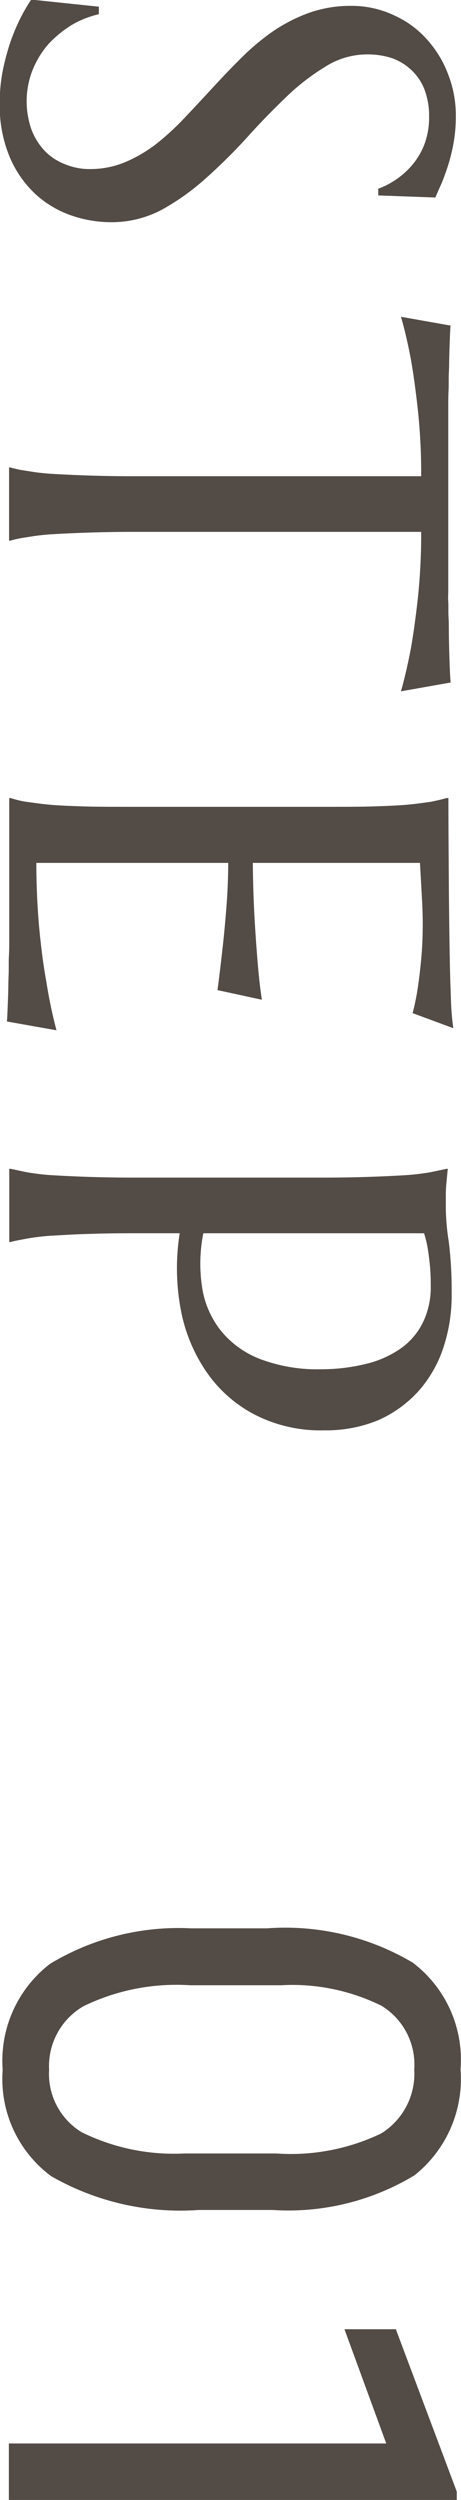 <svg id="step_head01_md.svg" xmlns="http://www.w3.org/2000/svg" width="11.032" height="59.74" viewBox="0 0 11.032 59.74"><defs><style>.cls-1{fill:#534b46;fill-rule:evenodd}</style></defs><path id="step" class="cls-1" d="M170.73 1045.6q.051-.12.132-.3c.053-.12.107-.27.161-.43a4.4 4.4 0 0 0 .139-.55 3.672 3.672 0 0 0 .059-.68 2.7 2.7 0 0 0-.176-.96 2.616 2.616 0 0 0-.5-.84 2.328 2.328 0 0 0-.795-.59 2.368 2.368 0 0 0-1.044-.23 2.95 2.95 0 0 0-1.007.17 3.878 3.878 0 0 0-.857.44 5.511 5.511 0 0 0-.751.63c-.234.23-.462.47-.684.71s-.444.48-.663.71a6.215 6.215 0 0 1-.681.63 3.4 3.4 0 0 1-.744.44 2.175 2.175 0 0 1-.853.17 1.52 1.52 0 0 1-.608-.12 1.3 1.3 0 0 1-.48-.32 1.5 1.5 0 0 1-.315-.51 2.04 2.04 0 0 1 .03-1.42 2.2 2.2 0 0 1 .381-.62 2.693 2.693 0 0 1 .549-.45 2.276 2.276 0 0 1 .655-.26v-.18l-1.618-.17a4.065 4.065 0 0 0-.242.41 4.624 4.624 0 0 0-.245.57 5.485 5.485 0 0 0-.191.7 3.994 3.994 0 0 0-.077.79 3.2 3.2 0 0 0 .238 1.29 2.6 2.6 0 0 0 .619.89 2.464 2.464 0 0 0 .861.51 2.915 2.915 0 0 0 .956.16 2.567 2.567 0 0 0 1.19-.29 5.651 5.651 0 0 0 1.058-.75 13.55 13.55 0 0 0 .974-.96c.313-.35.625-.67.938-.97a5.271 5.271 0 0 1 .948-.74 1.872 1.872 0 0 1 1.007-.3 1.9 1.9 0 0 1 .6.09 1.334 1.334 0 0 1 .469.29 1.252 1.252 0 0 1 .307.46 1.739 1.739 0 0 1 .11.64 1.805 1.805 0 0 1-.124.7 1.728 1.728 0 0 1-.312.5 1.959 1.959 0 0 1-.78.53v.16zm-7.339 6.66a32.92 32.92 0 0 1-1.888-.06 5.621 5.621 0 0 1-.563-.07 2.5 2.5 0 0 1-.381-.08h-.03v1.75h.03a2.5 2.5 0 0 1 .381-.08 5.621 5.621 0 0 1 .563-.07 32.813 32.813 0 0 1 1.888-.06h7a14.534 14.534 0 0 1-.077 1.56q-.076.69-.165 1.2-.11.585-.242 1.05l1.187-.21c0-.06-.01-.14-.015-.26s-.01-.25-.014-.39-.009-.3-.011-.46 0-.31-.008-.45 0-.27-.007-.37 0-.19 0-.24v-4.42c0-.11 0-.24.007-.38s0-.29.008-.45.006-.31.011-.45l.014-.4c.005-.12.01-.2.015-.26l-1.187-.21c.088.3.169.65.242 1.04.059.34.114.74.165 1.21a14.268 14.268 0 0 1 .077 1.56h-7zm7.639 7.69H171q-.155.045-.381.09c-.151.02-.34.05-.568.07s-.5.03-.8.04-.673.01-1.088.01h-4.768c-.415 0-.778 0-1.088-.01s-.577-.02-.8-.04-.412-.05-.563-.07-.279-.06-.381-.09h-.03v3.4c0 .11 0 .24-.008.38s0 .29-.007.45-.006.31-.011.46l-.015.39c-.005.12-.009.2-.014.26l1.186.21a11.241 11.241 0 0 1-.241-1.15q-.1-.54-.169-1.26t-.073-1.59h4.592c0 .32-.013.67-.04 1.02s-.058.69-.092.99c-.039.35-.08.7-.124 1.03l1.062.23c-.039-.25-.073-.55-.1-.88-.024-.28-.049-.62-.073-1.03s-.039-.86-.044-1.36h4a207.661 207.661 0 0 1 .055 1c.007.16.011.31.011.43a9.039 9.039 0 0 1-.04.91c-.027.27-.055.5-.084.68a5.359 5.359 0 0 1-.118.57l.974.36a6.22 6.22 0 0 1-.058-.73q-.022-.54-.033-1.29c-.007-.5-.014-1.05-.018-1.66s-.008-1.21-.008-1.82zm-.571 10.4a2.226 2.226 0 0 1 .081.32c.019.1.037.24.054.39a4.95 4.95 0 0 1 .026.55 1.921 1.921 0 0 1-.187.87 1.639 1.639 0 0 1-.527.62 2.442 2.442 0 0 1-.828.37 4.489 4.489 0 0 1-1.08.13 3.872 3.872 0 0 1-1.45-.24 2.247 2.247 0 0 1-.941-.67 2.191 2.191 0 0 1-.454-1.02 3.711 3.711 0 0 1 .025-1.32h5.281zm.542-1.54c-.1.02-.23.05-.381.08a5.593 5.593 0 0 1-.568.07 32.387 32.387 0 0 1-1.888.06h-4.768a32.92 32.92 0 0 1-1.888-.06 5.621 5.621 0 0 1-.563-.07c-.152-.03-.279-.06-.381-.08h-.03v1.75h.03c.1-.03.229-.05.381-.08a5.621 5.621 0 0 1 .563-.07c.225-.01.492-.03.8-.04s.673-.02 1.088-.02h1.216a5.356 5.356 0 0 0 .018 1.78 3.876 3.876 0 0 0 .6 1.5 3.191 3.191 0 0 0 1.15 1.04 3.45 3.45 0 0 0 1.685.39 3.289 3.289 0 0 0 1.292-.24 2.864 2.864 0 0 0 .963-.69 2.945 2.945 0 0 0 .6-1.04 3.93 3.93 0 0 0 .2-1.3 9.2 9.2 0 0 0-.069-1.24 5.6 5.6 0 0 1-.07-.77v-.36c0-.12.008-.21.018-.31s.019-.21.029-.3H171z" transform="translate(-160.312 -1040.88)"/><path id="_01" data-name="1" class="cls-1" d="M166.833 1093.69a5.832 5.832 0 0 0 3.4-.83 2.941 2.941 0 0 0 1.1-2.53 2.91 2.91 0 0 0-1.143-2.55 5.99 5.99 0 0 0-3.493-.82h-1.809a5.944 5.944 0 0 0-3.381.85 2.92 2.92 0 0 0-1.131 2.53 2.89 2.89 0 0 0 1.157 2.54 6.218 6.218 0 0 0 3.538.81h1.757zm-2.124-1.35a4.972 4.972 0 0 1-2.446-.51 1.632 1.632 0 0 1-.776-1.49 1.654 1.654 0 0 1 .824-1.52 5.093 5.093 0 0 1 2.552-.5h2.168a4.825 4.825 0 0 1 2.41.49 1.645 1.645 0 0 1 .784 1.52 1.68 1.68 0 0 1-.788 1.53 4.994 4.994 0 0 1-2.508.48h-2.22zm6.534 8.29v-.21l-1.458-3.88h-1.23l1 2.73h-9.031v1.36h10.716z" transform="translate(-160.312 -1040.88)"/></svg>
